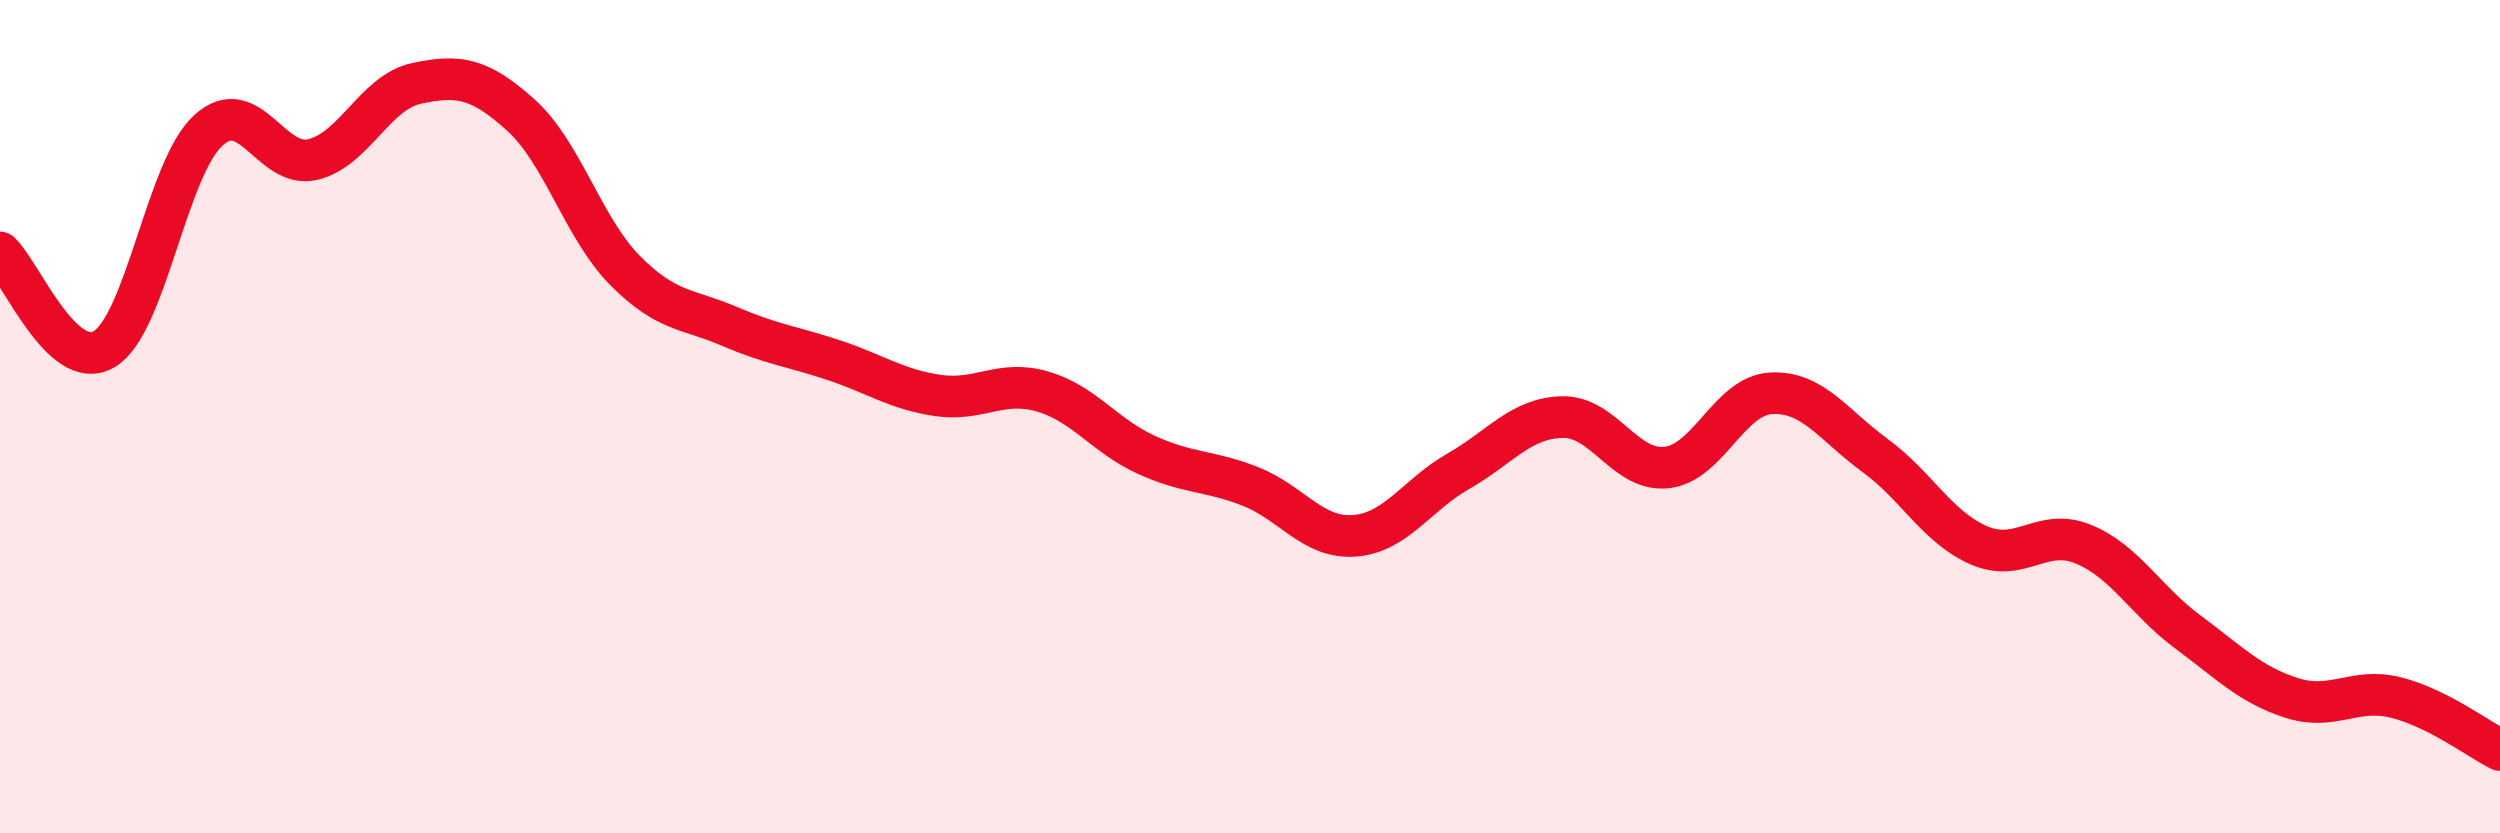 
    <svg width="60" height="20" viewBox="0 0 60 20" xmlns="http://www.w3.org/2000/svg">
      <path
        d="M 0,6.06 C 0.5,6.52 1.5,8.97 2.5,8.38 C 3.5,7.79 4,4.04 5,3.13 C 6,2.22 6.5,4.06 7.5,3.83 C 8.5,3.6 9,2.21 10,2 C 11,1.79 11.5,1.86 12.5,2.76 C 13.5,3.66 14,5.48 15,6.49 C 16,7.5 16.5,7.4 17.5,7.83 C 18.5,8.26 19,8.31 20,8.64 C 21,8.97 21.5,9.34 22.5,9.49 C 23.5,9.64 24,9.11 25,9.39 C 26,9.67 26.5,10.45 27.5,10.91 C 28.5,11.37 29,11.28 30,11.67 C 31,12.06 31.5,12.93 32.5,12.86 C 33.5,12.79 34,11.88 35,11.31 C 36,10.74 36.5,10.03 37.5,10.01 C 38.5,9.99 39,11.33 40,11.22 C 41,11.11 41.5,9.5 42.5,9.44 C 43.5,9.38 44,10.2 45,10.93 C 46,11.66 46.5,12.66 47.5,13.09 C 48.5,13.52 49,12.65 50,13.06 C 51,13.47 51.5,14.42 52.5,15.16 C 53.5,15.9 54,16.43 55,16.75 C 56,17.07 56.5,16.49 57.5,16.74 C 58.5,16.99 59.5,17.75 60,18L60 20L0 20Z"
        fill="#EB0A25"
        opacity="0.1"
        stroke-linecap="round"
        stroke-linejoin="round"
      />
      <path
        d="M 0,6.06 C 0.5,6.52 1.5,8.97 2.5,8.38 C 3.5,7.79 4,4.04 5,3.13 C 6,2.22 6.5,4.06 7.5,3.83 C 8.5,3.6 9,2.21 10,2 C 11,1.79 11.5,1.86 12.5,2.76 C 13.5,3.66 14,5.48 15,6.49 C 16,7.5 16.5,7.4 17.5,7.83 C 18.5,8.26 19,8.31 20,8.64 C 21,8.97 21.5,9.34 22.5,9.49 C 23.5,9.64 24,9.11 25,9.39 C 26,9.67 26.5,10.45 27.5,10.91 C 28.5,11.37 29,11.28 30,11.67 C 31,12.06 31.5,12.93 32.5,12.86 C 33.5,12.79 34,11.88 35,11.31 C 36,10.74 36.5,10.03 37.5,10.01 C 38.5,9.99 39,11.33 40,11.22 C 41,11.11 41.5,9.5 42.5,9.44 C 43.5,9.38 44,10.2 45,10.93 C 46,11.66 46.5,12.66 47.5,13.09 C 48.5,13.52 49,12.65 50,13.06 C 51,13.47 51.5,14.42 52.5,15.16 C 53.5,15.9 54,16.43 55,16.75 C 56,17.07 56.5,16.49 57.5,16.74 C 58.5,16.99 59.5,17.75 60,18"
        stroke="#EB0A25"
        stroke-width="1"
        fill="none"
        stroke-linecap="round"
        stroke-linejoin="round"
      />
    </svg>
  